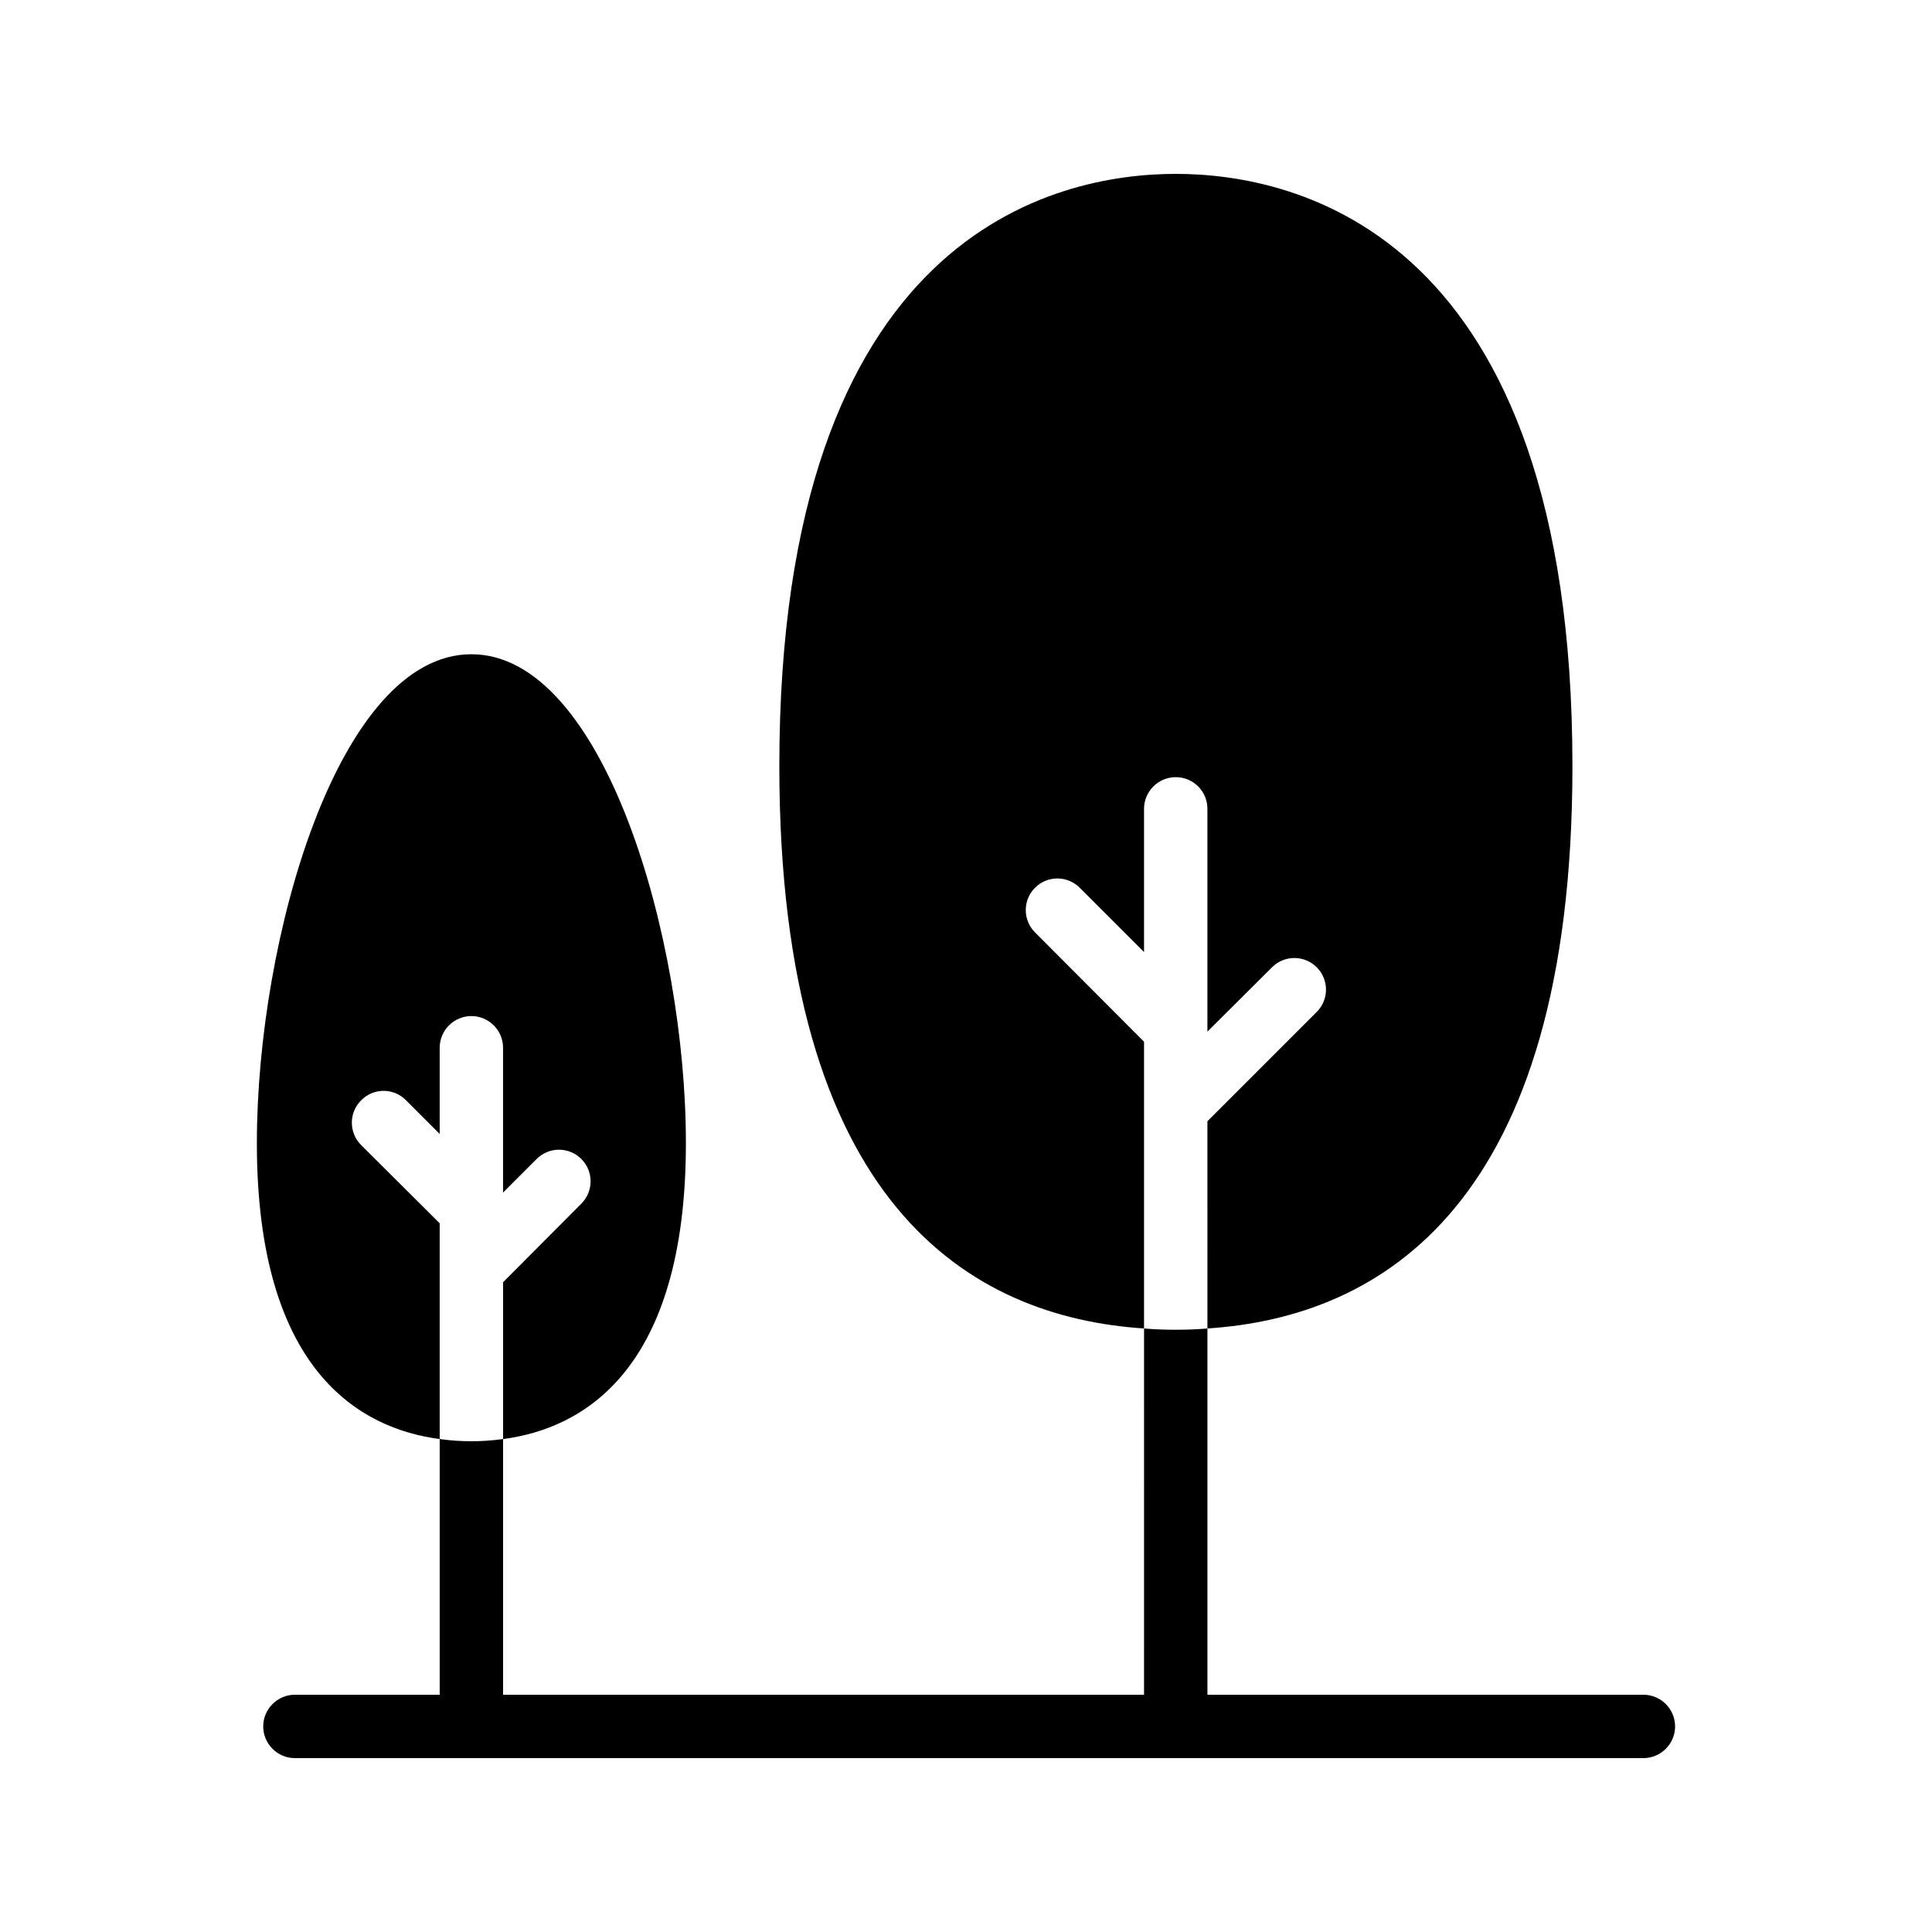<?xml version="1.0" encoding="UTF-8"?>
<!-- Uploaded to: SVG Repo, www.svgrepo.com, Generator: SVG Repo Mixer Tools -->
<svg fill="#000000" width="800px" height="800px" version="1.1" viewBox="144 144 512 512" xmlns="http://www.w3.org/2000/svg">
 <g>
  <path d="m325.77 446.94c0 60.375-27.375 75.656-48.449 78.426v-41.562l20.738-20.824c3.273-3.273 3.273-8.566 0-11.84-3.273-3.273-8.566-3.273-11.84 0l-8.902 8.902v-38.375c0-4.617-3.777-8.398-8.398-8.398-4.617 0-8.398 3.777-8.398 8.398v22.84l-8.902-8.902c-3.273-3.359-8.648-3.359-11.922 0-3.273 3.273-3.273 8.566 0 11.84l20.824 20.738v57.184c-21.074-2.769-48.449-18.055-48.449-78.426 0-54.16 21.578-129.56 56.848-129.56 35.188 0 56.852 75.402 56.852 129.56z"/>
  <path d="m277.32 525.36v76.16c0 4.703-3.777 8.398-8.398 8.398-4.617 0-8.398-3.695-8.398-8.398v-76.16c3.023 0.418 5.793 0.586 8.398 0.586s5.375-0.168 8.398-0.586z"/>
  <path d="m560.71 347.02c0 116.38-50.719 146.02-96.73 149.04l-0.004-54.914 28.969-28.969c3.273-3.273 3.273-8.566 0-11.84-3.273-3.273-8.566-3.273-11.84 0l-17.129 17.047v-59.031c0-4.617-3.695-8.398-8.398-8.398-4.617 0-8.398 3.777-8.398 8.398v37.953l-17.047-17.047c-3.273-3.273-8.566-3.273-11.84 0-3.273 3.273-3.273 8.566 0 11.84l28.887 28.969v75.992c-45.93-3.023-96.648-32.664-96.648-149.04 0.008-141.66 73.477-156.94 105.05-156.94 31.656 0 105.13 15.281 105.13 156.94z"/>
  <path d="m463.98 496.06v105.46c0 4.703-3.695 8.398-8.398 8.398-4.617 0-8.398-3.695-8.398-8.398l0.004-105.46c2.856 0.25 5.625 0.336 8.398 0.336 2.769 0 5.543-0.086 8.395-0.336z"/>
  <path d="m579.52 609.92h-357.37c-4.617 0-8.398-3.777-8.398-8.398 0-4.617 3.777-8.398 8.398-8.398h357.37c4.617 0 8.398 3.777 8.398 8.398 0 4.621-3.777 8.398-8.395 8.398z"/>
 </g>
</svg>